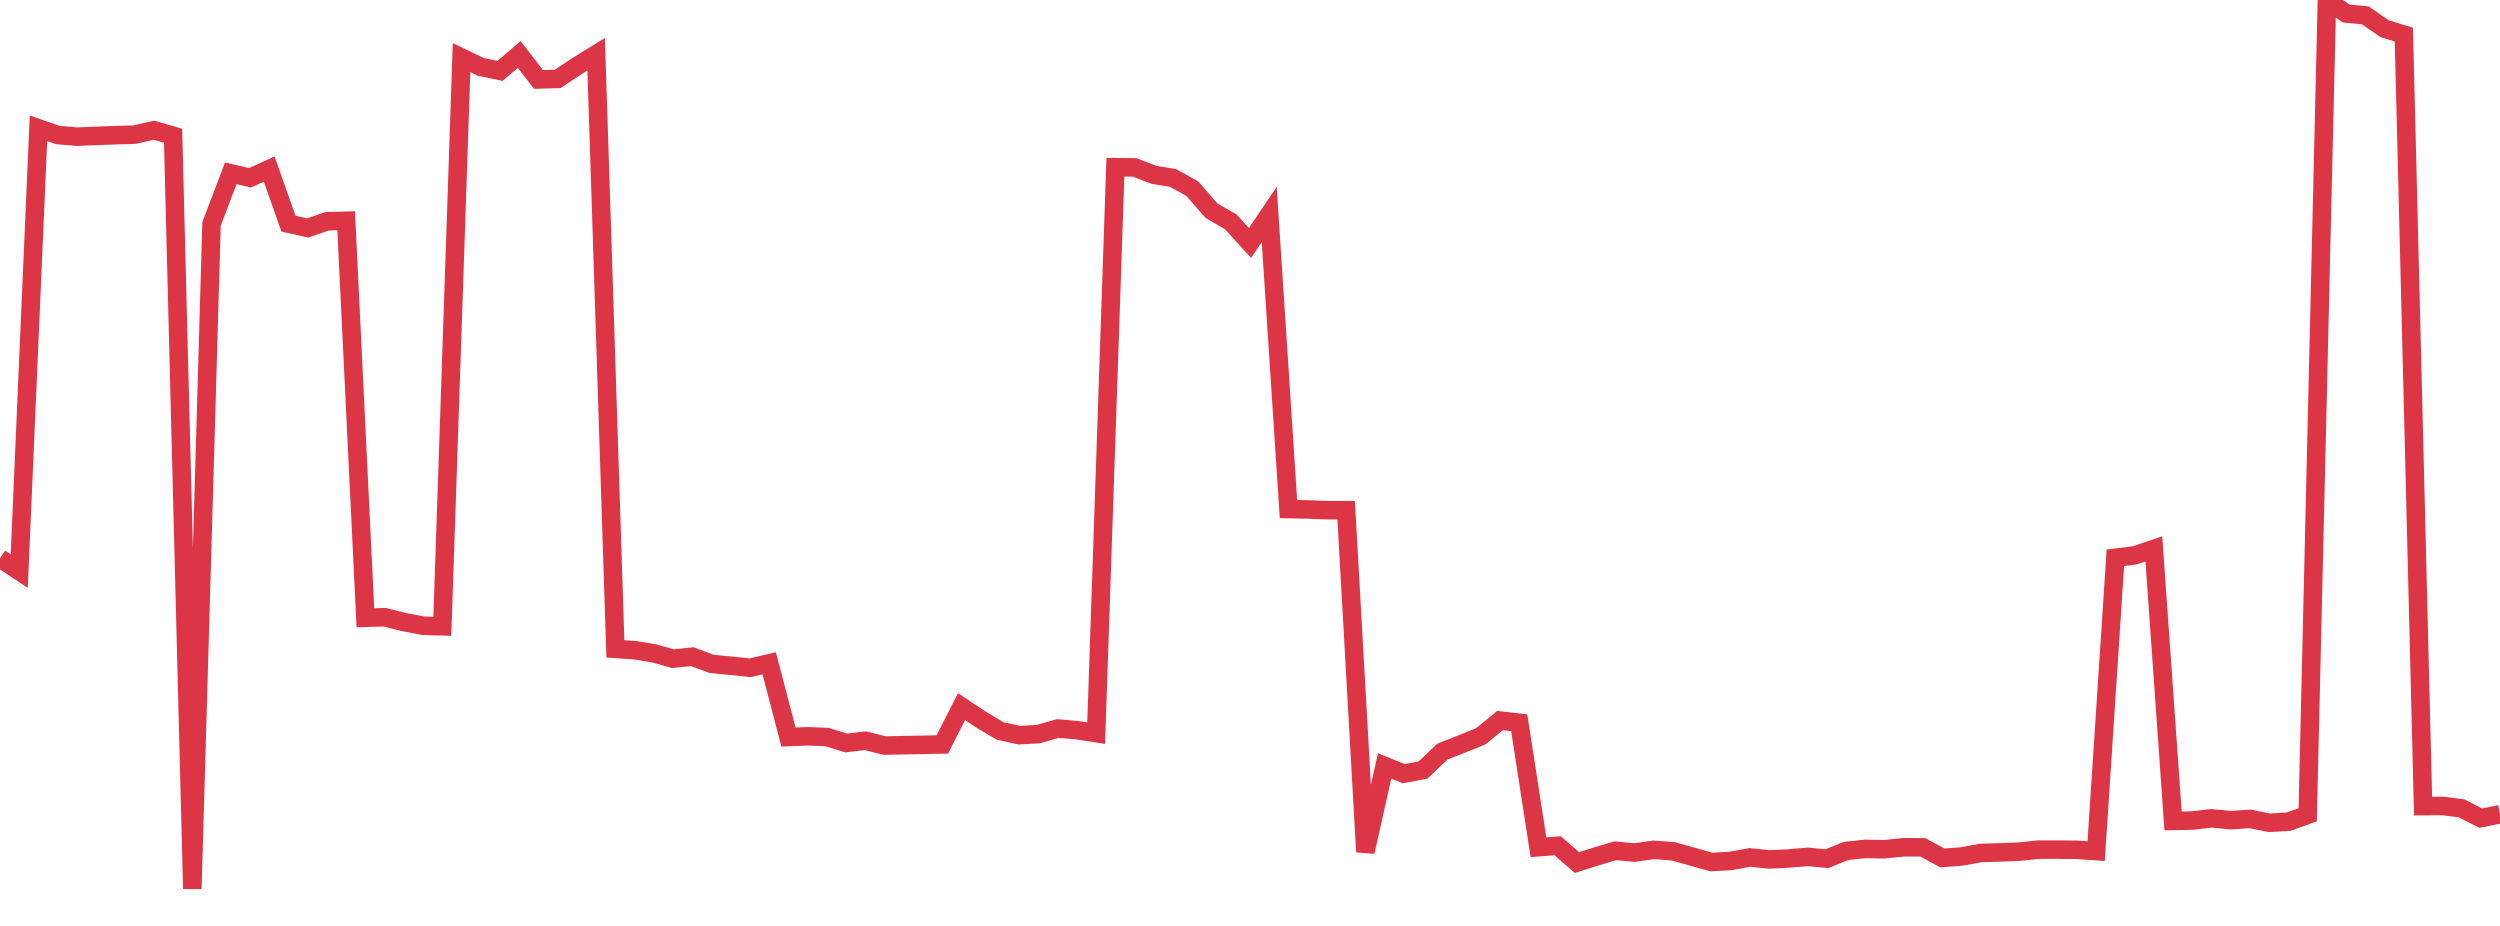<?xml version="1.0" standalone="no"?>
<!DOCTYPE svg PUBLIC "-//W3C//DTD SVG 1.1//EN" "http://www.w3.org/Graphics/SVG/1.1/DTD/svg11.dtd">
<svg width="135" height="50" viewBox="0 0 135 50" preserveAspectRatio="none" class="sparkline" xmlns="http://www.w3.org/2000/svg"
xmlns:xlink="http://www.w3.org/1999/xlink"><path  class="sparkline--line" d="M 0 30.15 L 0 30.15 L 1.038 30.84 L 2.077 6.93 L 3.115 7.29 L 4.154 7.38 L 5.192 7.34 L 6.231 7.3 L 7.269 7.27 L 8.308 7.03 L 9.346 7.33 L 10.385 48 L 11.423 12.09 L 12.462 9.36 L 13.5 9.6 L 14.538 9.13 L 15.577 12.08 L 16.615 12.31 L 17.654 11.95 L 18.692 11.92 L 19.731 33.36 L 20.769 33.33 L 21.808 33.59 L 22.846 33.79 L 23.885 33.82 L 24.923 3.11 L 25.962 3.61 L 27 3.83 L 28.038 2.94 L 29.077 4.29 L 30.115 4.26 L 31.154 3.57 L 32.192 2.93 L 33.231 35.04 L 34.269 35.11 L 35.308 35.28 L 36.346 35.57 L 37.385 35.46 L 38.423 35.85 L 39.462 35.95 L 40.5 36.06 L 41.538 35.82 L 42.577 39.8 L 43.615 39.76 L 44.654 39.8 L 45.692 40.12 L 46.731 40 L 47.769 40.26 L 48.808 40.24 L 49.846 40.22 L 50.885 40.2 L 51.923 38.16 L 52.962 38.85 L 54 39.47 L 55.038 39.7 L 56.077 39.64 L 57.115 39.34 L 58.154 39.43 L 59.192 39.59 L 60.231 9.03 L 61.269 9.04 L 62.308 9.44 L 63.346 9.61 L 64.385 10.19 L 65.423 11.38 L 66.462 11.98 L 67.5 13.12 L 68.538 11.58 L 69.577 27.49 L 70.615 27.51 L 71.654 27.55 L 72.692 27.55 L 73.731 46 L 74.769 41.36 L 75.808 41.78 L 76.846 41.58 L 77.885 40.59 L 78.923 40.18 L 79.962 39.76 L 81 38.91 L 82.038 39.03 L 83.077 45.75 L 84.115 45.67 L 85.154 46.58 L 86.192 46.25 L 87.231 45.94 L 88.269 46.04 L 89.308 45.89 L 90.346 45.97 L 91.385 46.26 L 92.423 46.55 L 93.462 46.49 L 94.5 46.3 L 95.538 46.41 L 96.577 46.36 L 97.615 46.27 L 98.654 46.37 L 99.692 45.95 L 100.731 45.84 L 101.769 45.86 L 102.808 45.75 L 103.846 45.76 L 104.885 46.33 L 105.923 46.25 L 106.962 46.06 L 108 46.03 L 109.038 45.99 L 110.077 45.88 L 111.115 45.88 L 112.154 45.89 L 113.192 45.96 L 114.231 30.12 L 115.269 29.99 L 116.308 29.64 L 117.346 44.33 L 118.385 44.31 L 119.423 44.19 L 120.462 44.29 L 121.5 44.22 L 122.538 44.43 L 123.577 44.37 L 124.615 44 L 125.654 0 L 126.692 0.73 L 127.731 0.83 L 128.769 1.55 L 129.808 1.87 L 130.846 43.53 L 131.885 43.52 L 132.923 43.65 L 133.962 44.18 L 135 43.97" fill="none" stroke-width="1" stroke="#dc3545"></path></svg>
